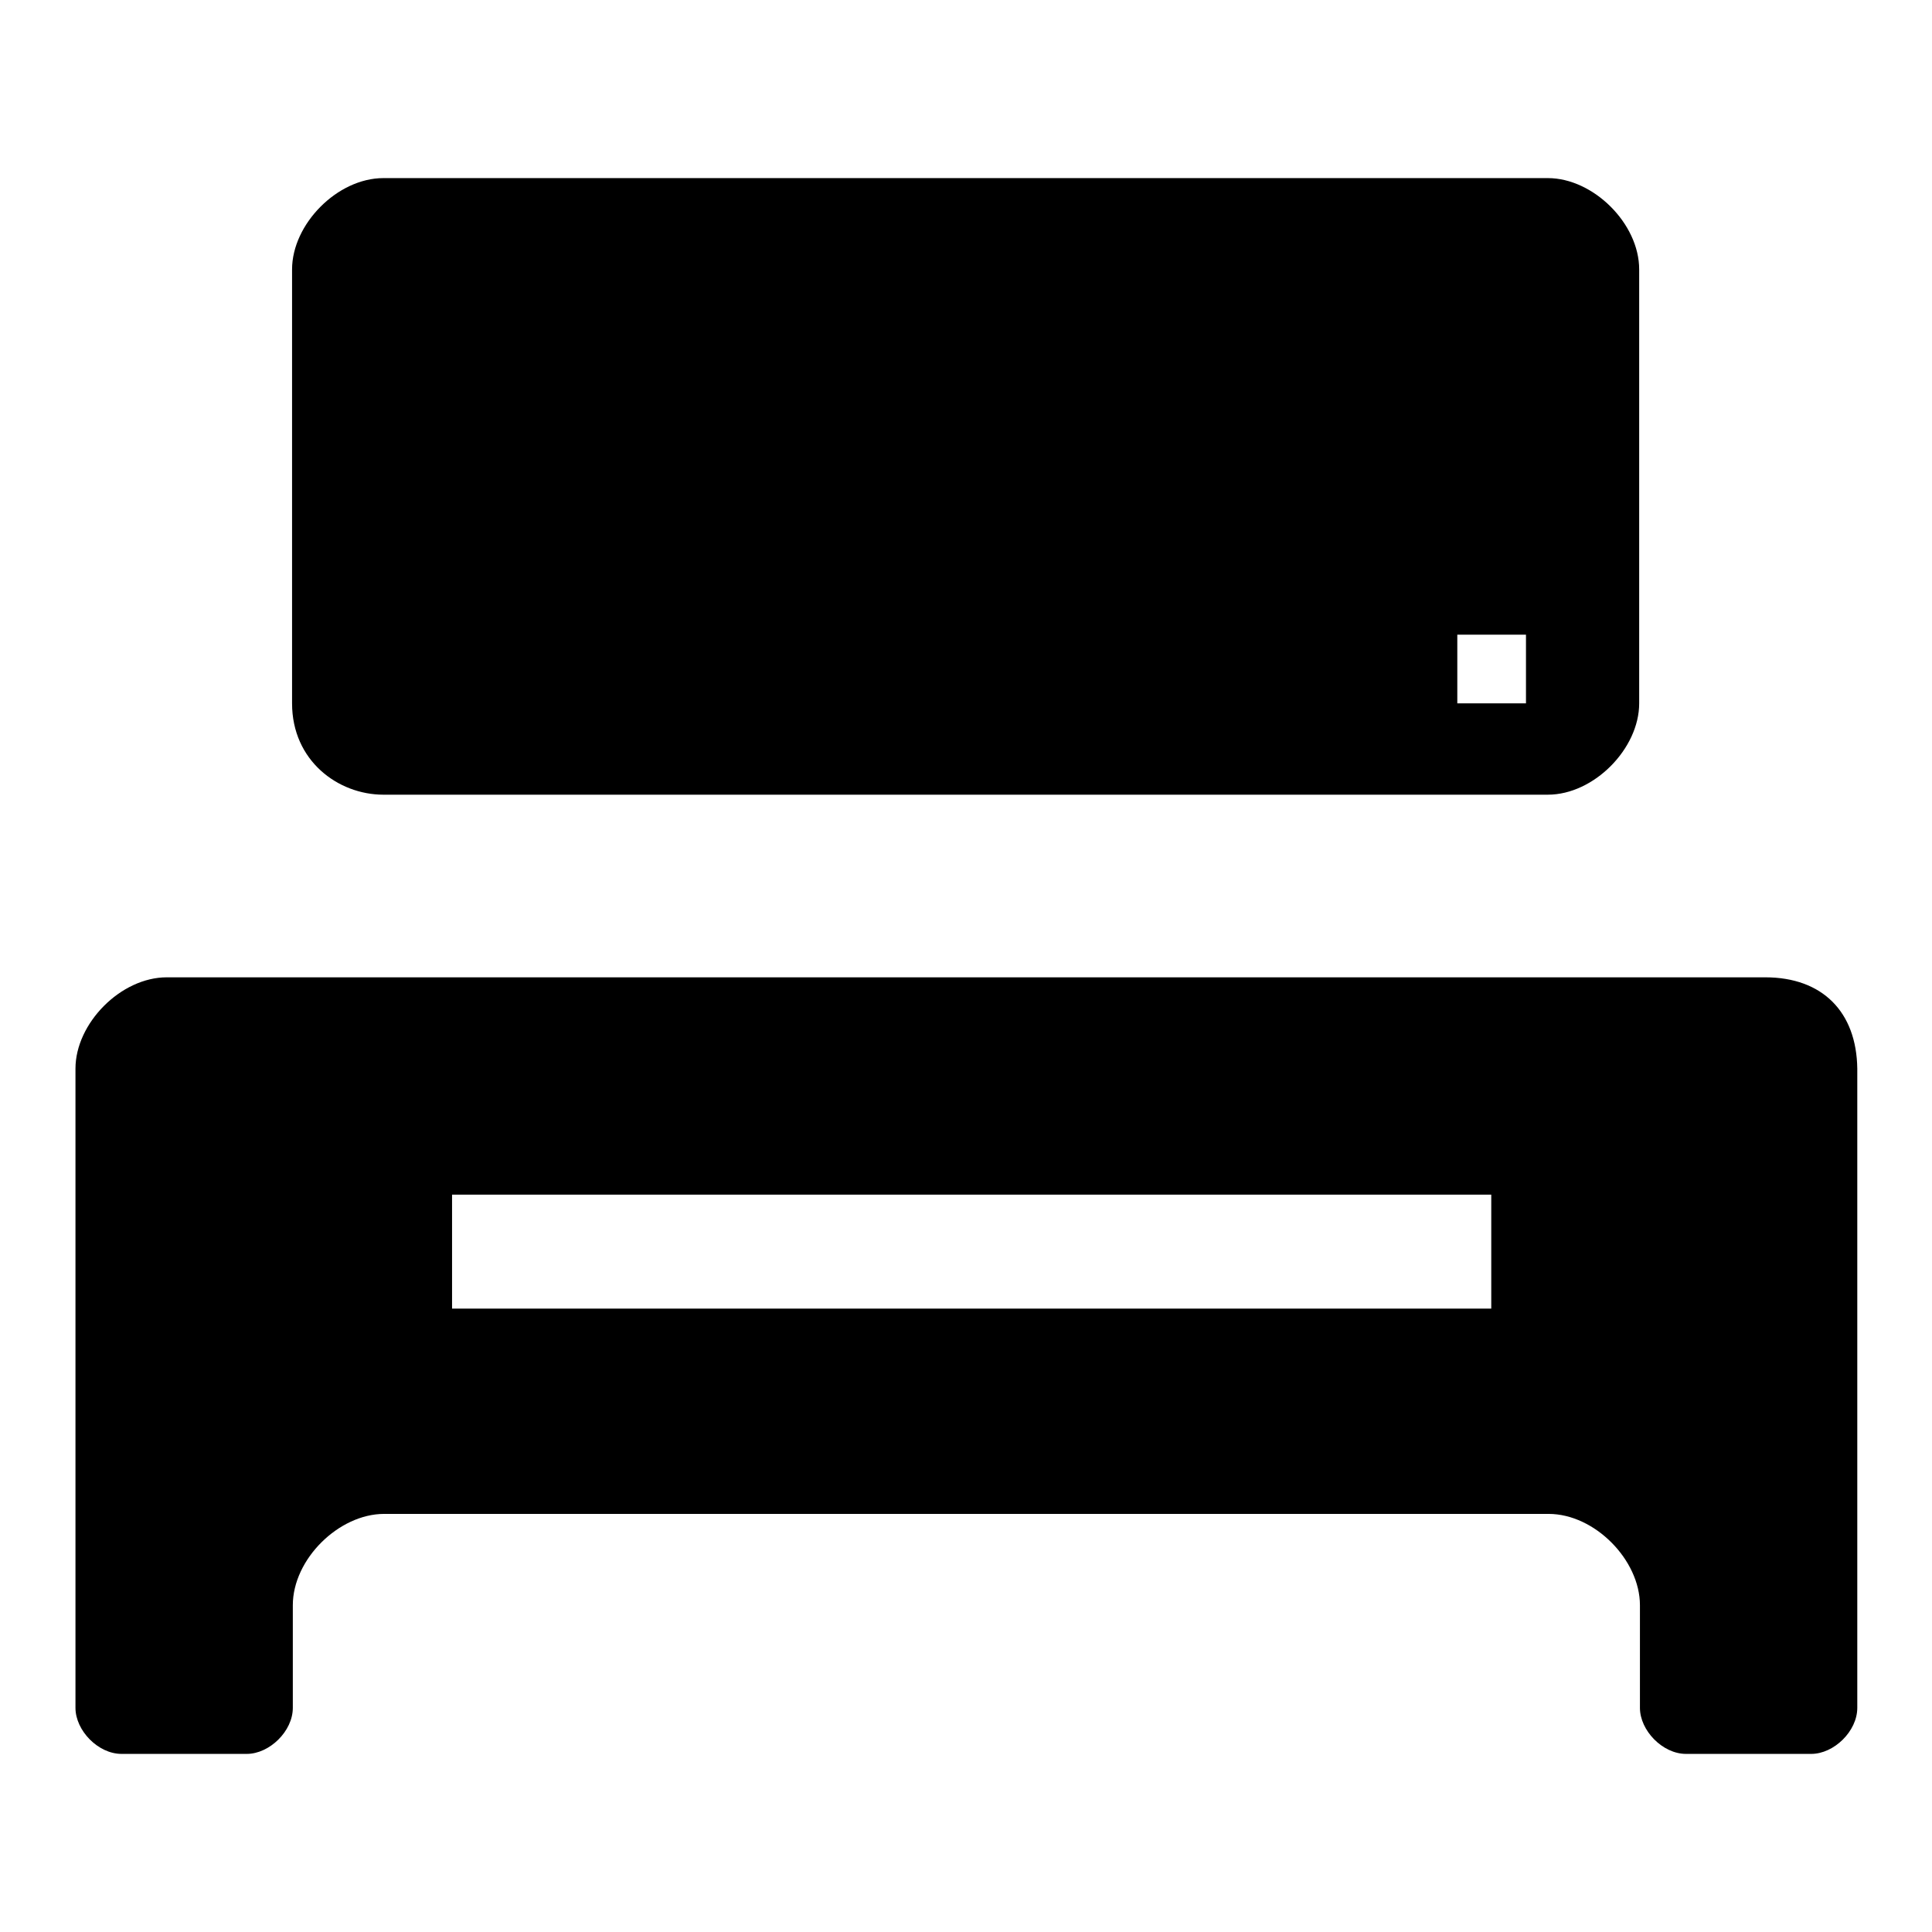<?xml version="1.0" encoding="utf-8"?>
<!-- Svg Vector Icons : http://www.onlinewebfonts.com/icon -->
<!DOCTYPE svg PUBLIC "-//W3C//DTD SVG 1.1//EN" "http://www.w3.org/Graphics/SVG/1.1/DTD/svg11.dtd">
<svg version="1.1" xmlns="http://www.w3.org/2000/svg" xmlns:xlink="http://www.w3.org/1999/xlink" x="0px" y="0px" viewBox="0 0 256 256" enable-background="new 0 0 256 256" xml:space="preserve">
<g> <path fill="#000000" d="M233.9,129.5H22.1c-6.1,0-12.1,6.1-12.1,12.1v84.7c0,3,3,6.1,6.1,6.1h16.6c3,0,6.1-3,6.1-6.1v-13.6 c0-6.1,6.1-12.1,12.1-12.1h154.3c6.1,0,12.1,6.1,12.1,12.1v13.6c0,3,3,6.1,6.1,6.1h16.6c3,0,6.1-3,6.1-6.1v-84.7 C246,134.1,241.5,129.5,233.9,129.5L233.9,129.5z M196.1,173.4H59.9v-15.1h137.7v15.1H196.1z M50.8,105.3h154.3 c6.1,0,12.1-6.1,12.1-12.1V35.7c0-6.1-6.1-12.1-12.1-12.1H50.8c-6.1,0-12.1,6.1-12.1,12.1v57.5C38.7,100.8,44.8,105.3,50.8,105.3z  M193.1,84.1h9.1v9.1h-9.1V84.1z"/></g>
</svg>